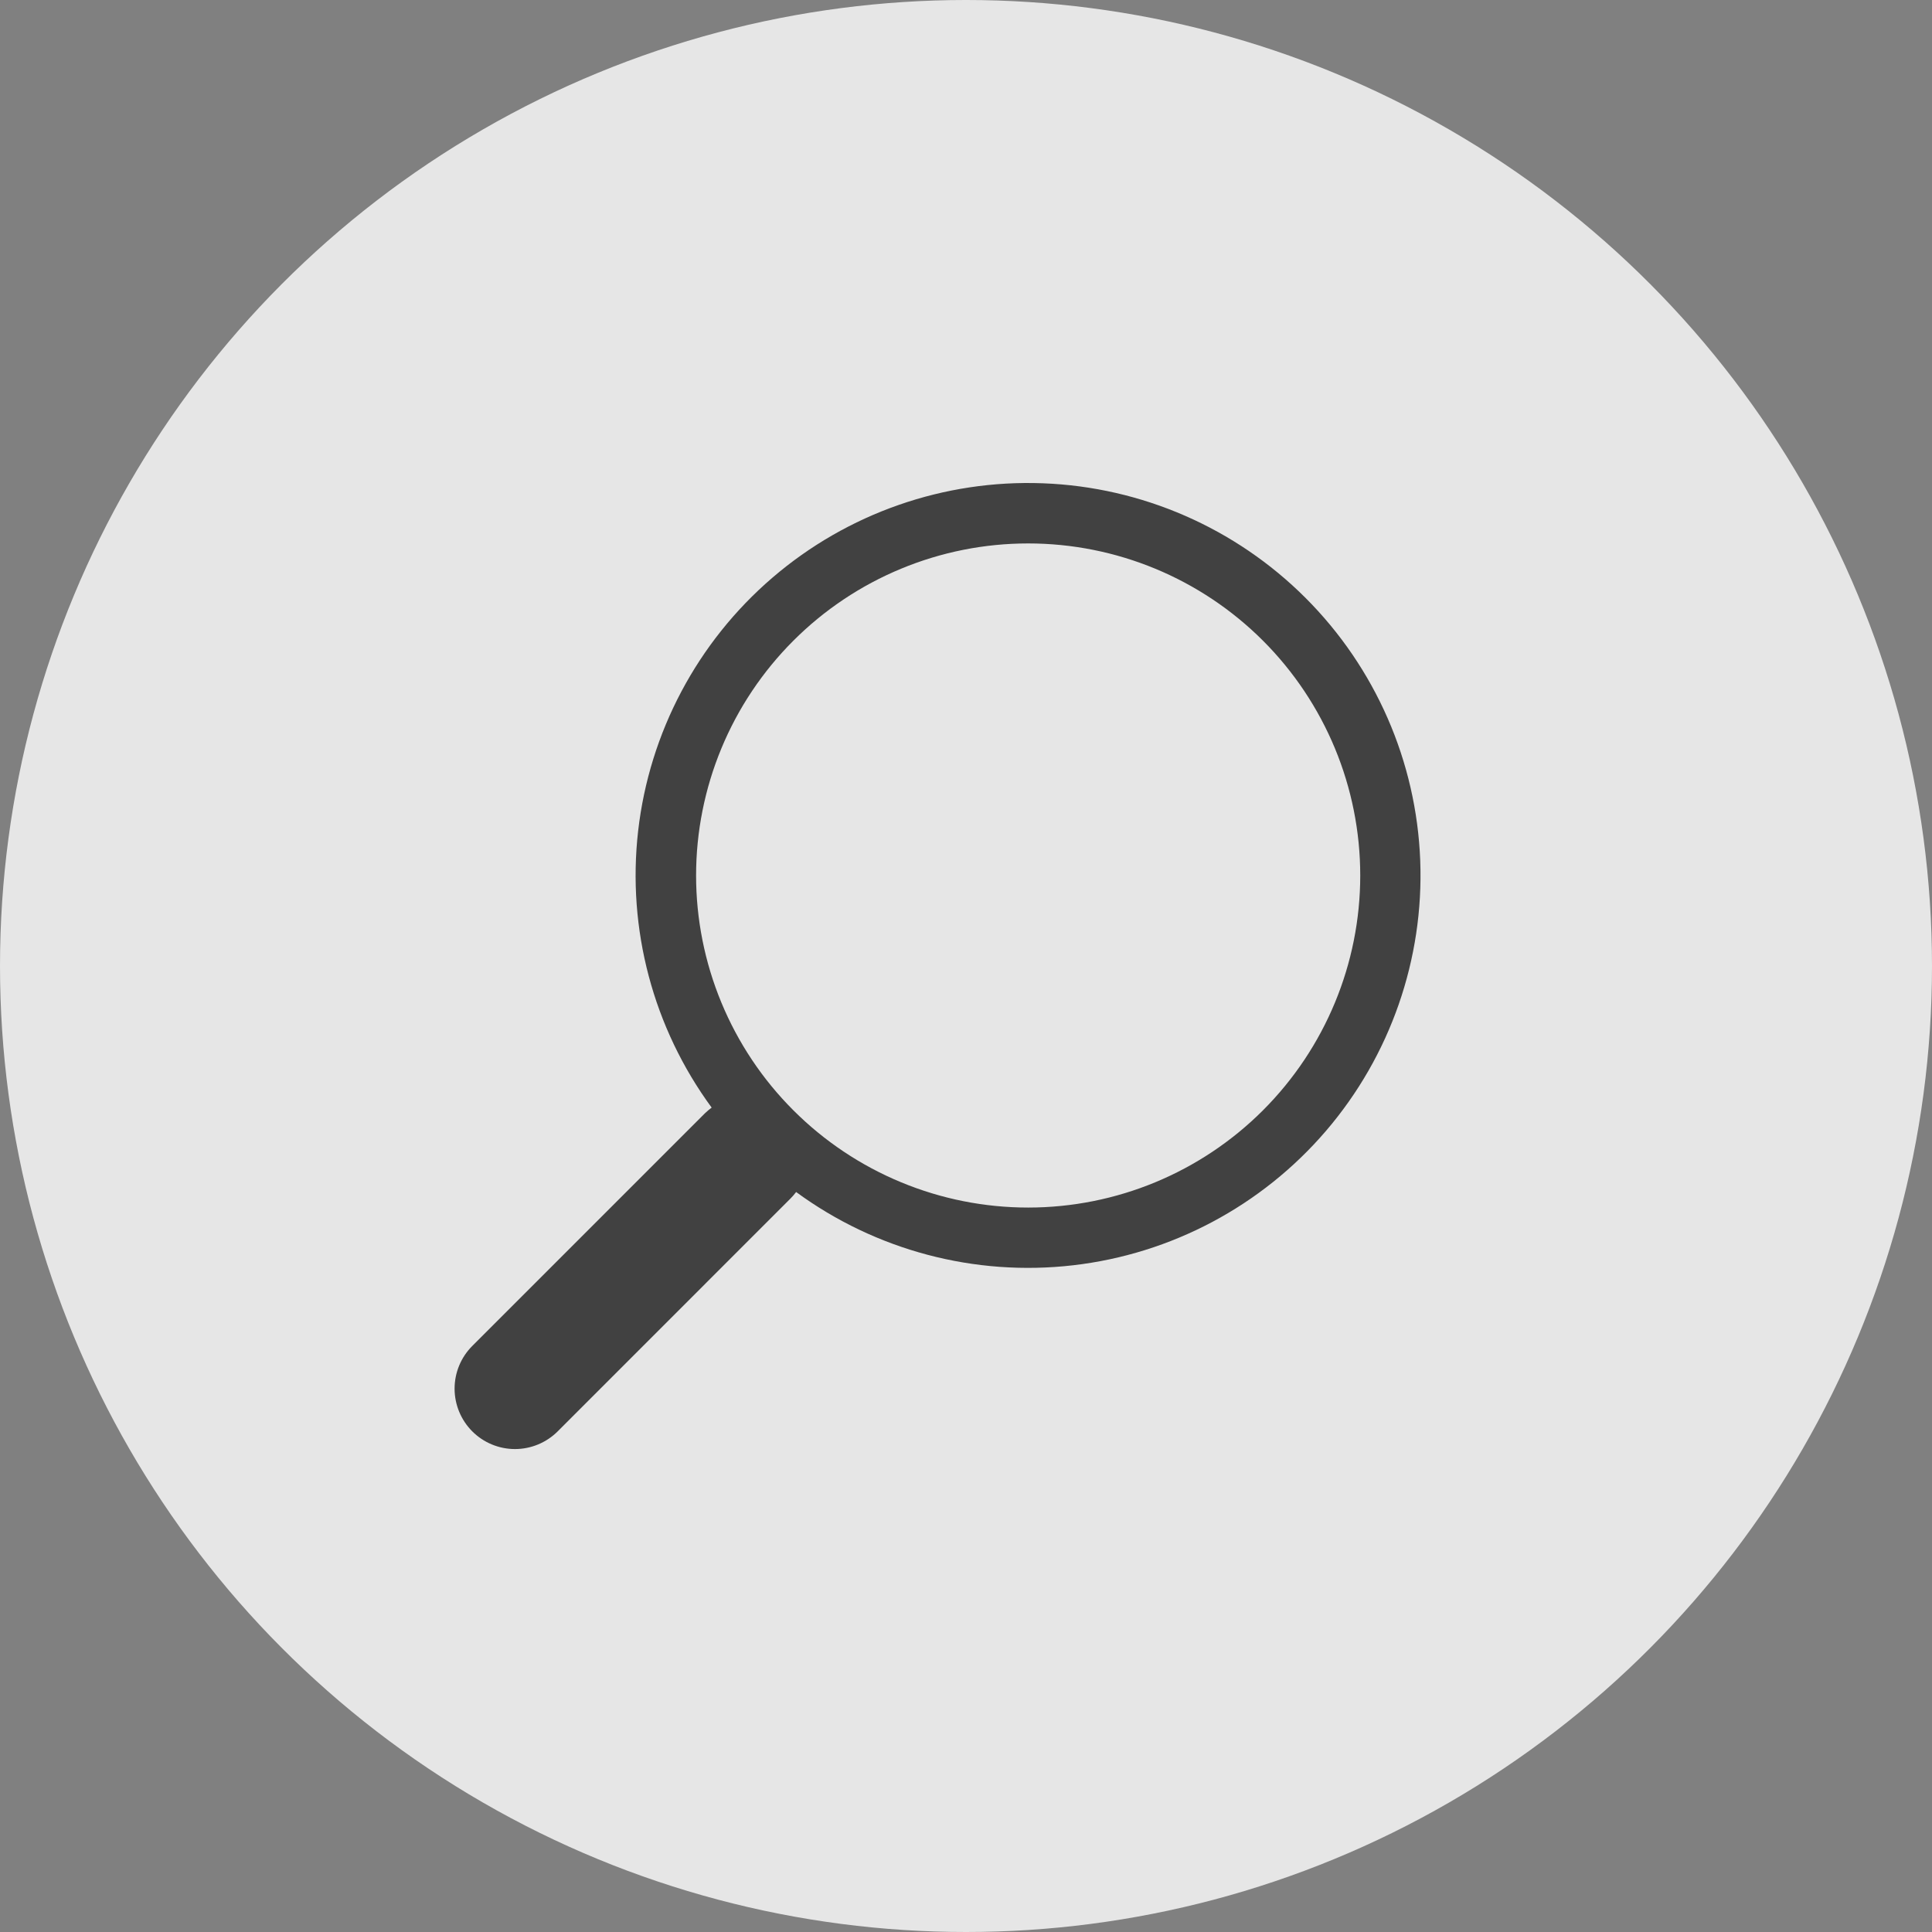 <?xml version="1.0" encoding="UTF-8"?> <svg xmlns="http://www.w3.org/2000/svg" width="68" height="68" viewBox="0 0 68 68" fill="none"><rect x="0" y="0" width="68" height="68" fill="#808080" stroke="none"/> <circle cx="34" cy="34" r="34" fill="white" fill-opacity="0.8"></circle> <path d="M28.02 41.954C30.827 44.012 34.309 44.933 37.767 44.534C41.225 44.136 44.405 42.446 46.671 39.803C48.936 37.16 50.121 33.759 49.987 30.281C49.853 26.802 48.41 23.503 45.948 21.042C43.485 18.581 40.185 17.141 36.706 17.01C33.228 16.878 29.828 18.065 27.186 20.333C24.545 22.6 22.858 25.782 22.461 29.24C22.065 32.698 22.989 36.179 25.049 38.985L25.049 38.983C24.964 39.047 24.883 39.115 24.804 39.191L16.623 47.373C16.224 47.771 16 48.312 16 48.876C16 49.439 16.224 49.98 16.622 50.379C17.02 50.777 17.561 51.002 18.125 51.002C18.688 51.002 19.229 50.778 19.628 50.38L27.809 42.198C27.886 42.122 27.957 42.041 28.022 41.954L28.02 41.954ZM36.188 42.502C34.653 42.502 33.133 42.2 31.715 41.612C30.297 41.025 29.009 40.164 27.924 39.079C26.838 37.994 25.977 36.705 25.39 35.287C24.803 33.869 24.5 32.349 24.5 30.815C24.5 29.28 24.803 27.76 25.39 26.342C25.977 24.924 26.838 23.636 27.924 22.55C29.009 21.465 30.297 20.604 31.715 20.017C33.133 19.429 34.653 19.127 36.188 19.127C39.288 19.127 42.261 20.358 44.453 22.55C46.644 24.742 47.876 27.715 47.876 30.815C47.876 33.914 46.644 36.887 44.453 39.079C42.261 41.271 39.288 42.502 36.188 42.502V42.502Z" fill="#414141"></path> </svg> 